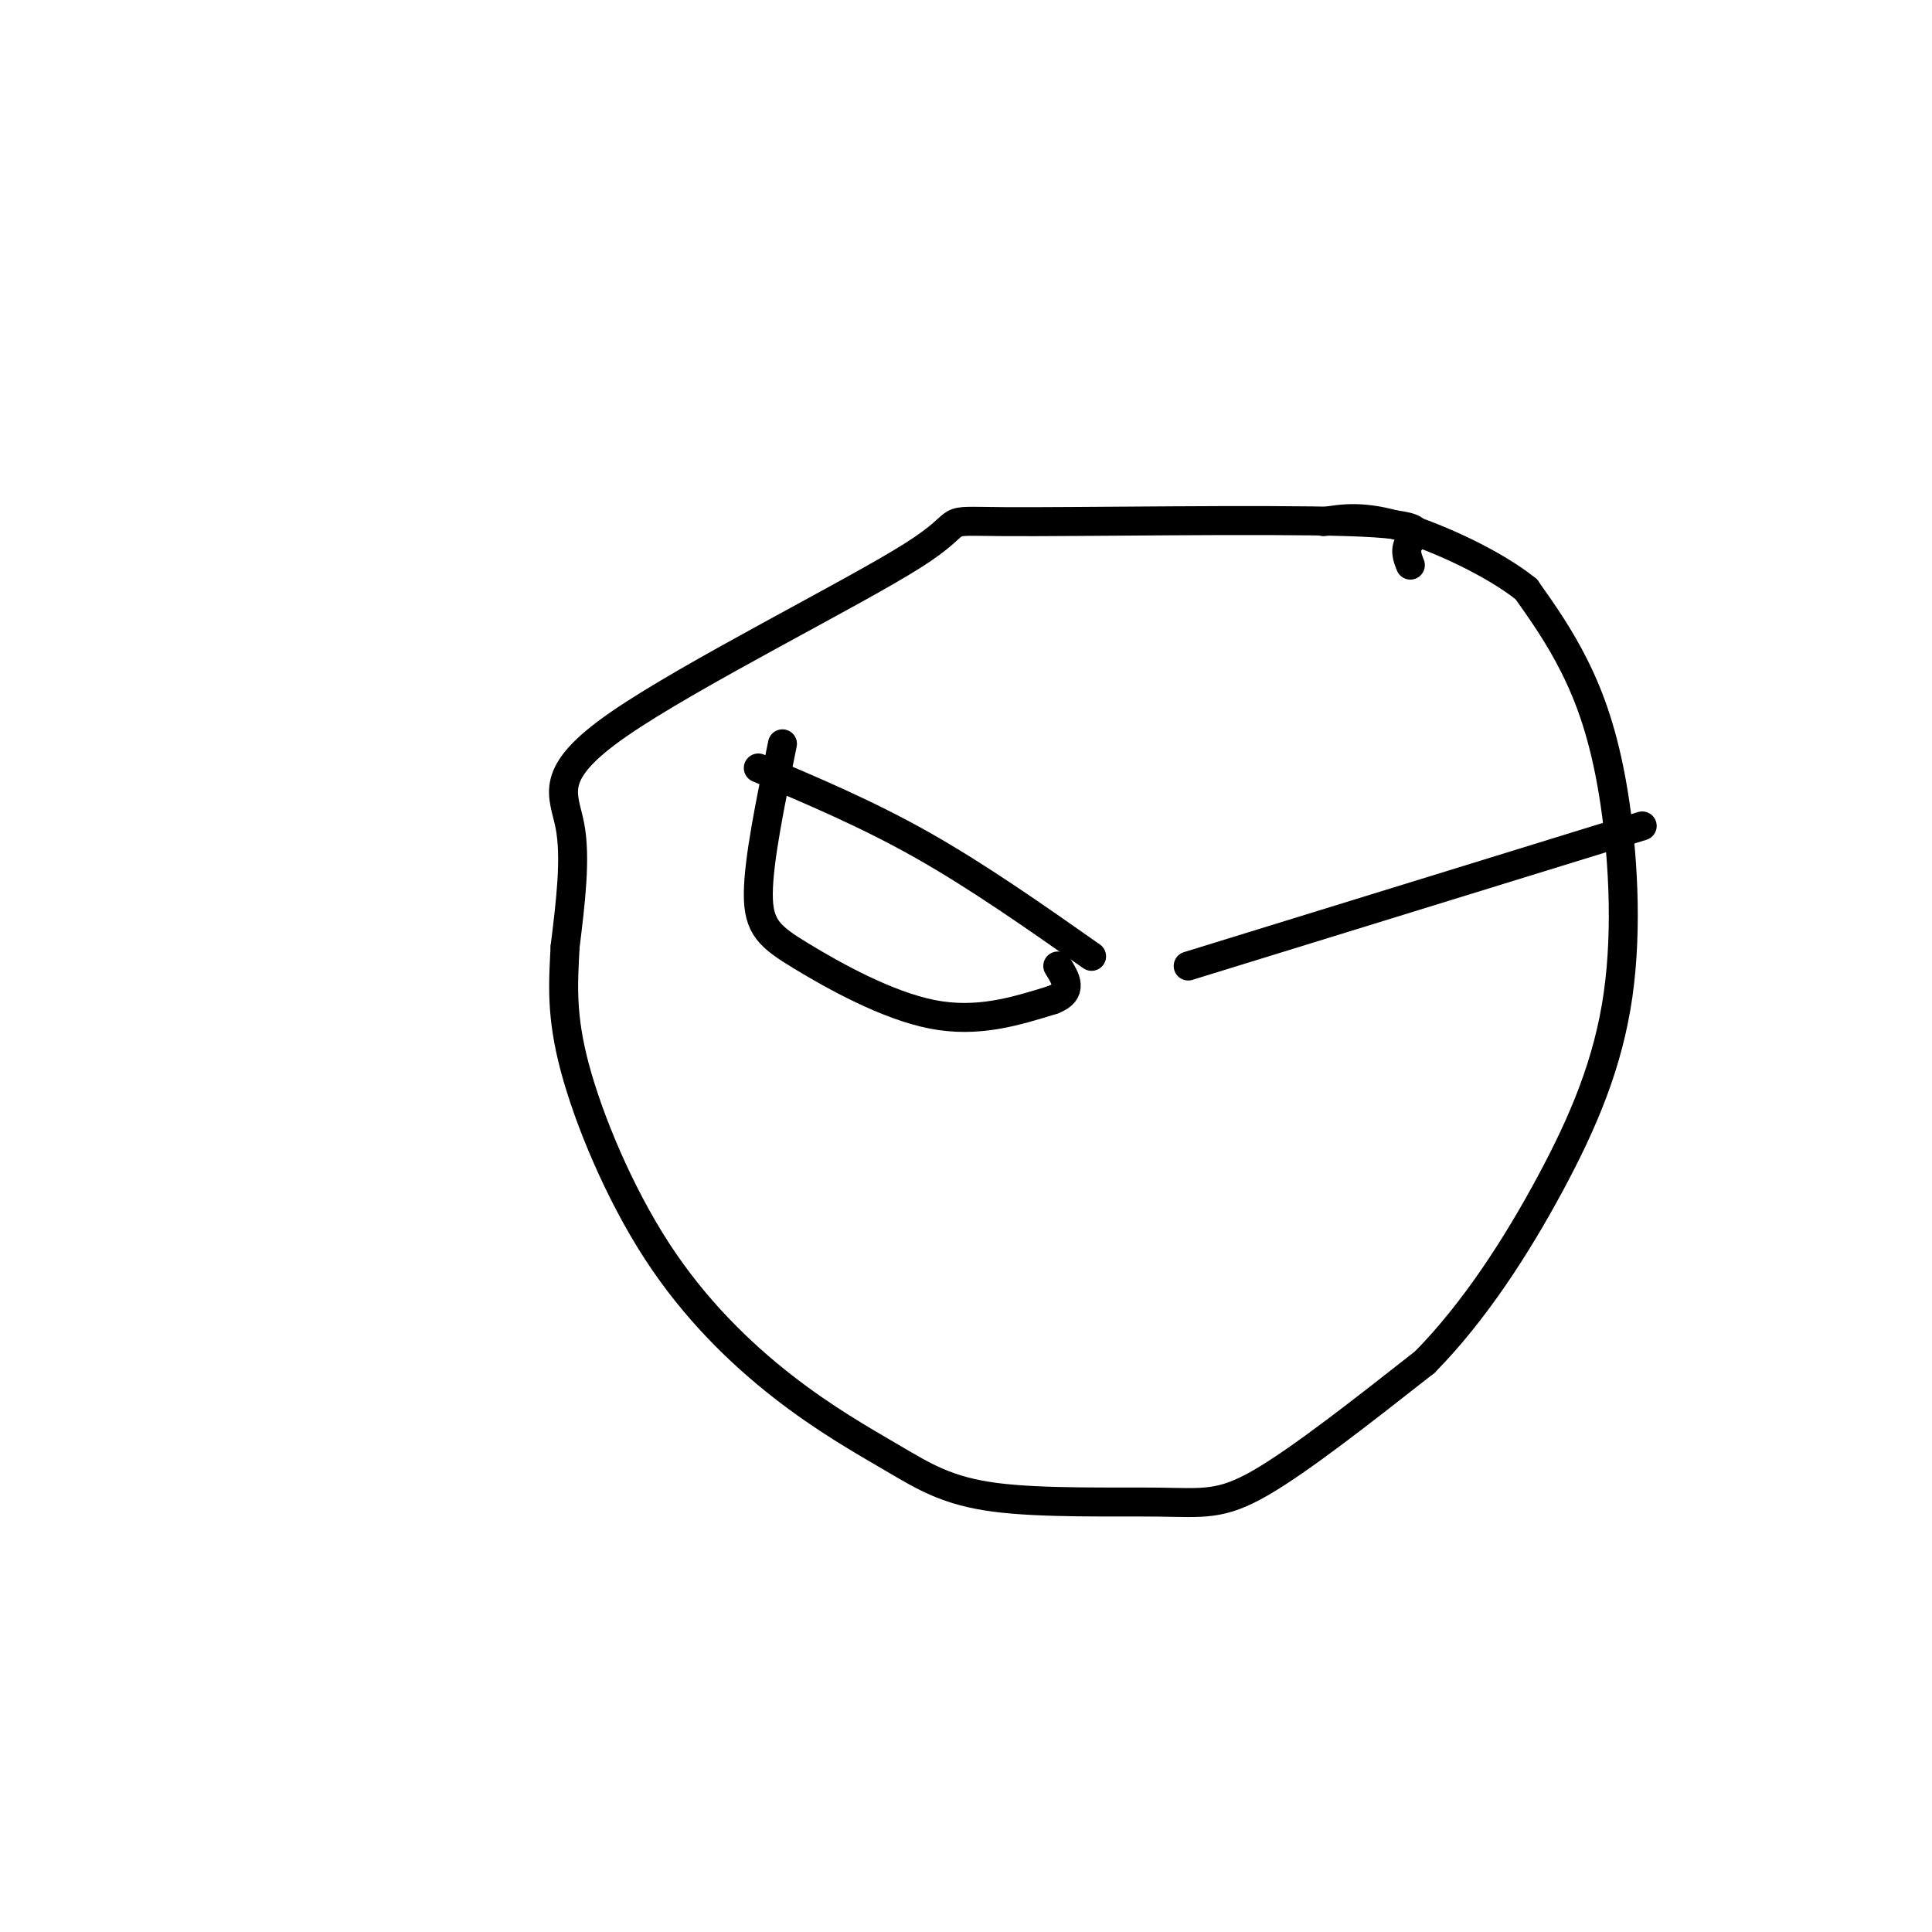 <svg viewBox='0 0 400 400' version='1.1' xmlns='http://www.w3.org/2000/svg' xmlns:xlink='http://www.w3.org/1999/xlink'><g fill='none' stroke='#000000' stroke-width='6' stroke-linecap='round' stroke-linejoin='round'><path d='M292,117c-0.655,-1.650 -1.310,-3.300 0,-5c1.310,-1.700 4.584,-3.449 -13,-4c-17.584,-0.551 -56.027,0.095 -71,0c-14.973,-0.095 -6.477,-0.933 -19,7c-12.523,7.933 -46.064,24.636 -61,35c-14.936,10.364 -11.267,14.390 -10,21c1.267,6.610 0.134,15.805 -1,25'/><path d='M117,196c-0.396,7.623 -0.885,14.180 2,25c2.885,10.820 9.145,25.903 17,38c7.855,12.097 17.305,21.206 26,28c8.695,6.794 16.637,11.271 23,15c6.363,3.729 11.149,6.711 21,8c9.851,1.289 24.768,0.886 34,1c9.232,0.114 12.781,0.747 21,-4c8.219,-4.747 21.110,-14.873 34,-25'/><path d='M295,282c10.309,-10.466 19.080,-24.130 26,-37c6.920,-12.870 11.989,-24.944 14,-39c2.011,-14.056 0.965,-30.092 -1,-42c-1.965,-11.908 -4.847,-19.688 -8,-26c-3.153,-6.312 -6.576,-11.156 -10,-16'/><path d='M316,122c-6.622,-5.333 -18.178,-10.667 -26,-13c-7.822,-2.333 -11.911,-1.667 -16,-1'/><path d='M157,159c11.250,4.750 22.500,9.500 34,16c11.500,6.500 23.250,14.750 35,23'/><path d='M246,200c0.000,0.000 94.000,-29.000 94,-29'/><path d='M162,154c-2.476,12.006 -4.952,24.012 -5,31c-0.048,6.988 2.333,8.958 9,13c6.667,4.042 17.619,10.155 27,12c9.381,1.845 17.190,-0.577 25,-3'/><path d='M218,207c4.333,-1.667 2.667,-4.333 1,-7'/></g>
</svg>